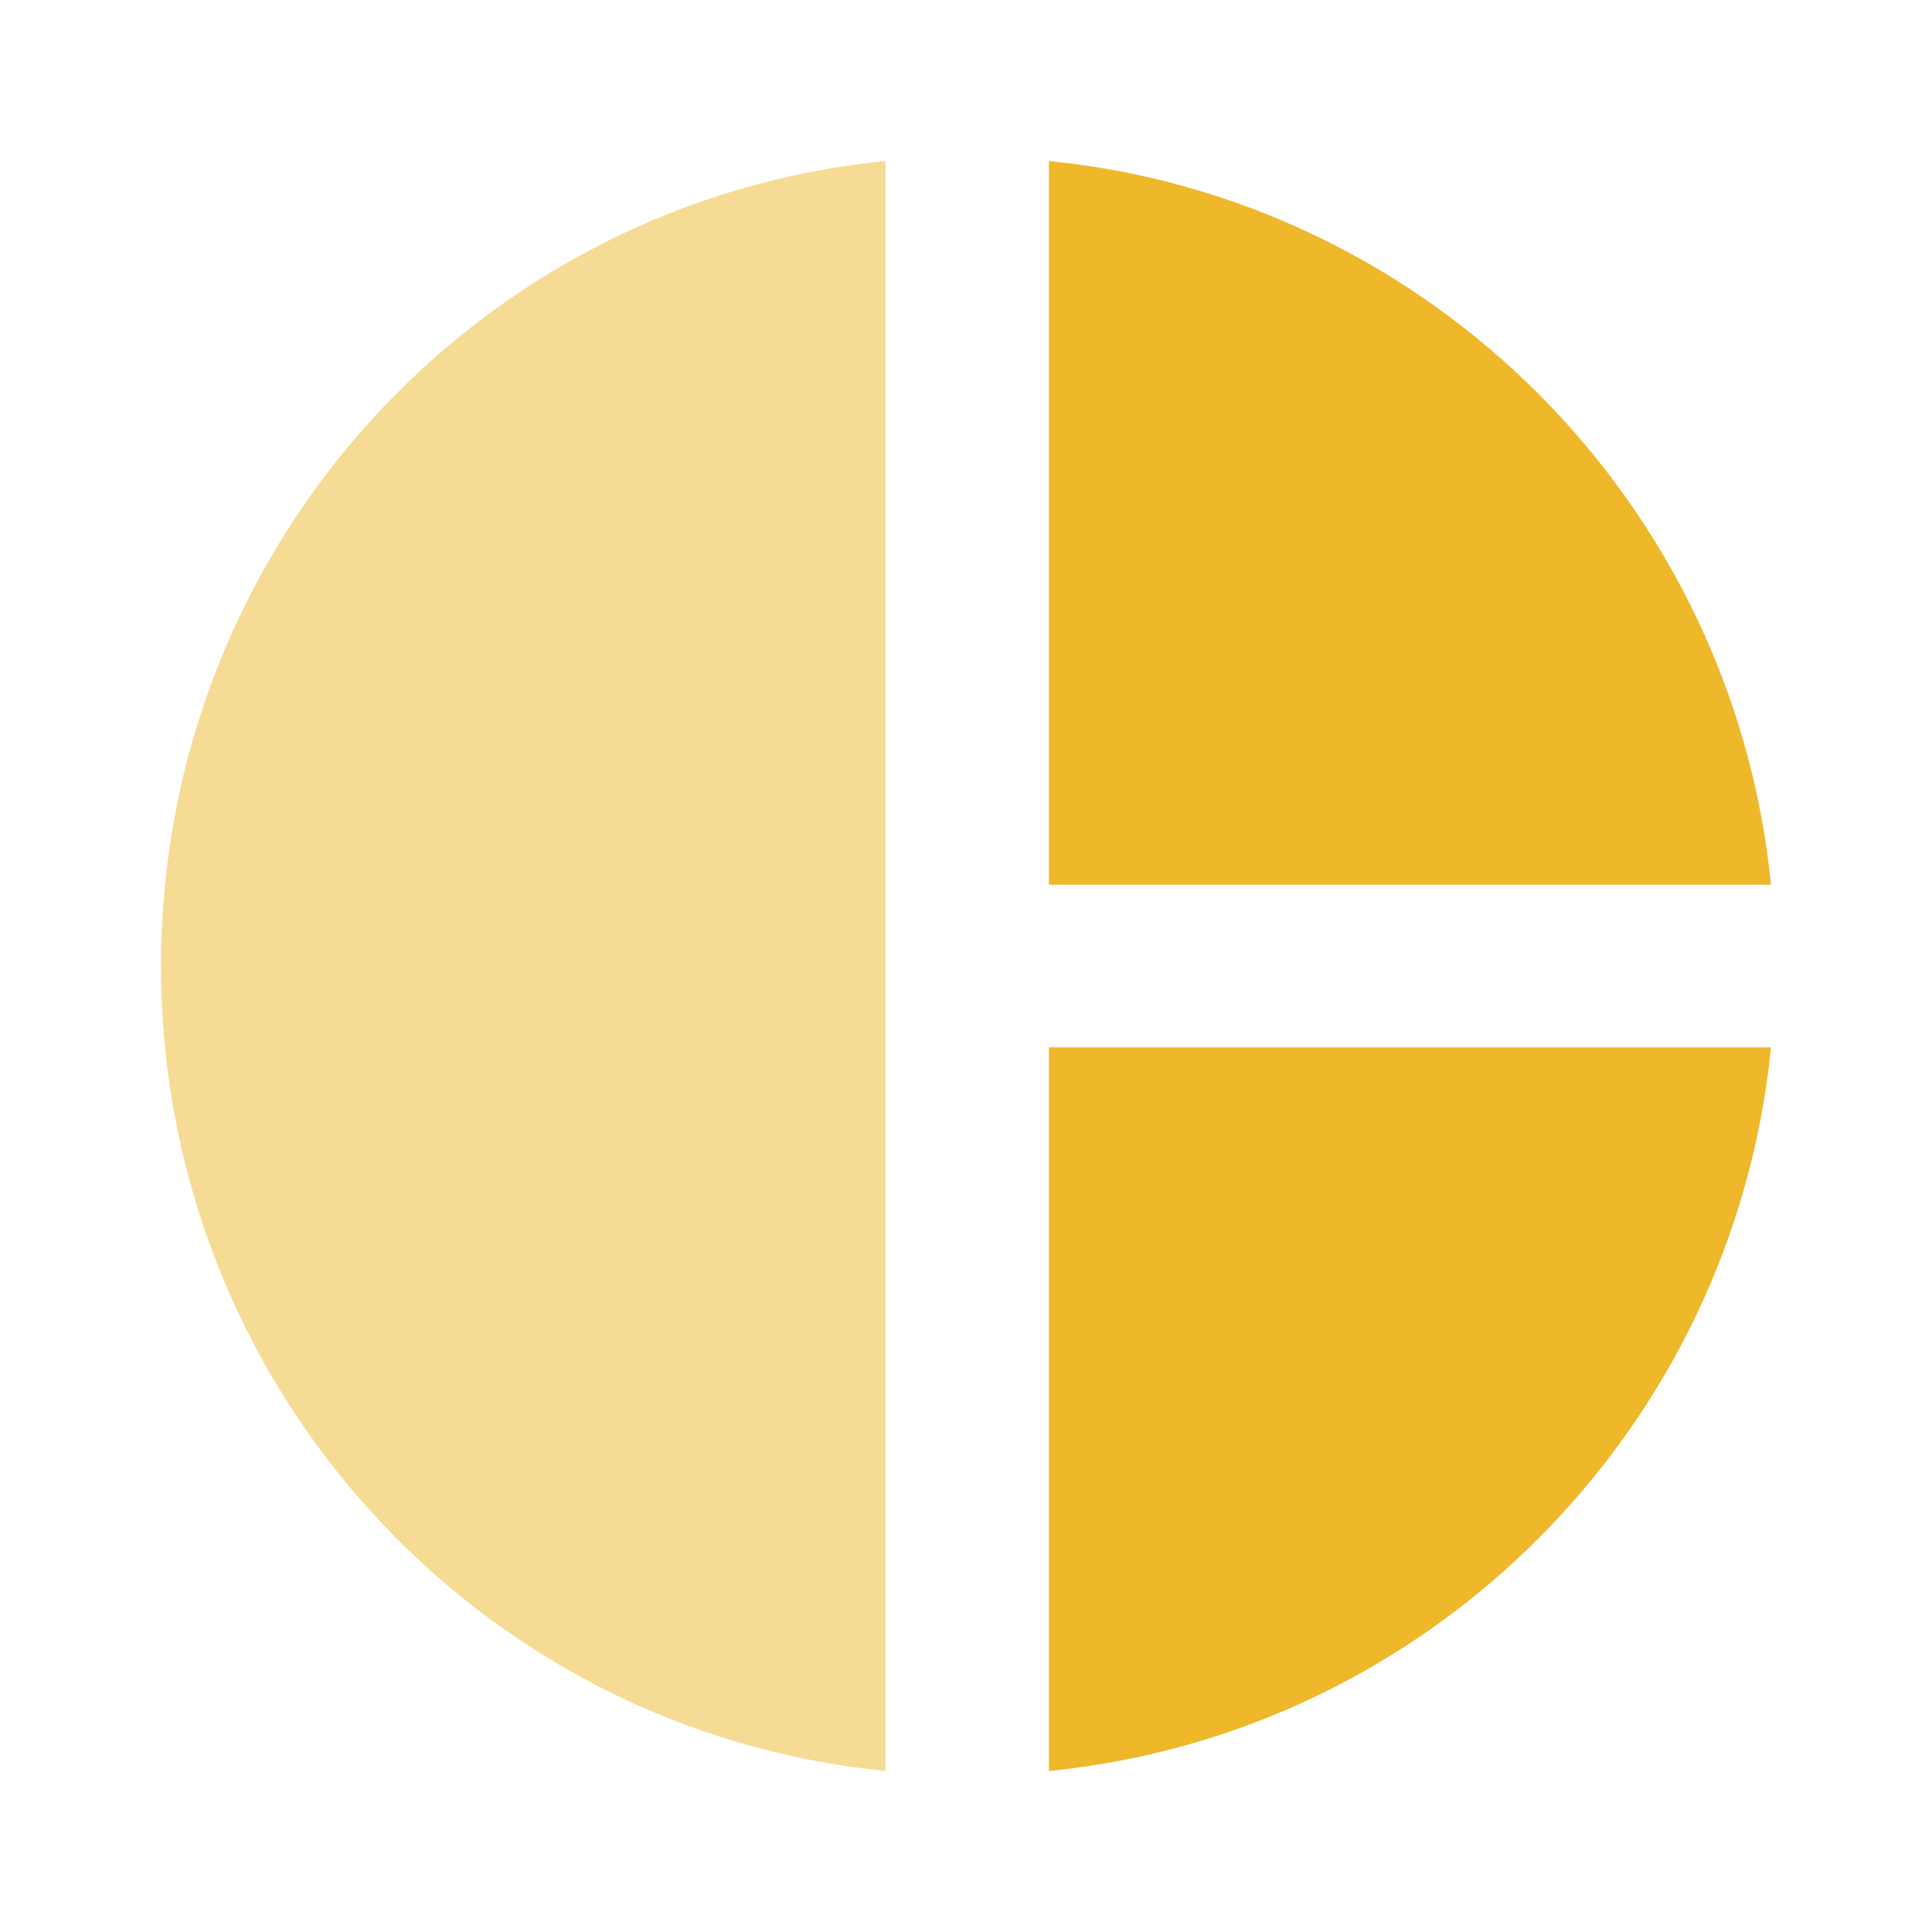 <svg width="32" height="32" viewBox="0 0 32 32" fill="none" xmlns="http://www.w3.org/2000/svg">
<g clip-path="url(#clip0_228_616)">
<path d="M17.373 2.667V14.653H29.333C28.706 8.333 23.68 3.293 17.373 2.667ZM17.373 17.347V29.333C23.693 28.707 28.706 23.667 29.333 17.347H17.373Z" fill="#EFB82A"/>
<path opacity="0.5" d="M14.667 29.333V2.667C7.907 3.333 2.667 9.053 2.667 16C2.667 22.947 7.907 28.667 14.667 29.333Z" fill="#EFB82A"/>
</g>
<defs>
<clipPath id="clip0_228_616">
<rect width="32" height="32" fill="white"/>
</clipPath>
</defs>
</svg>
